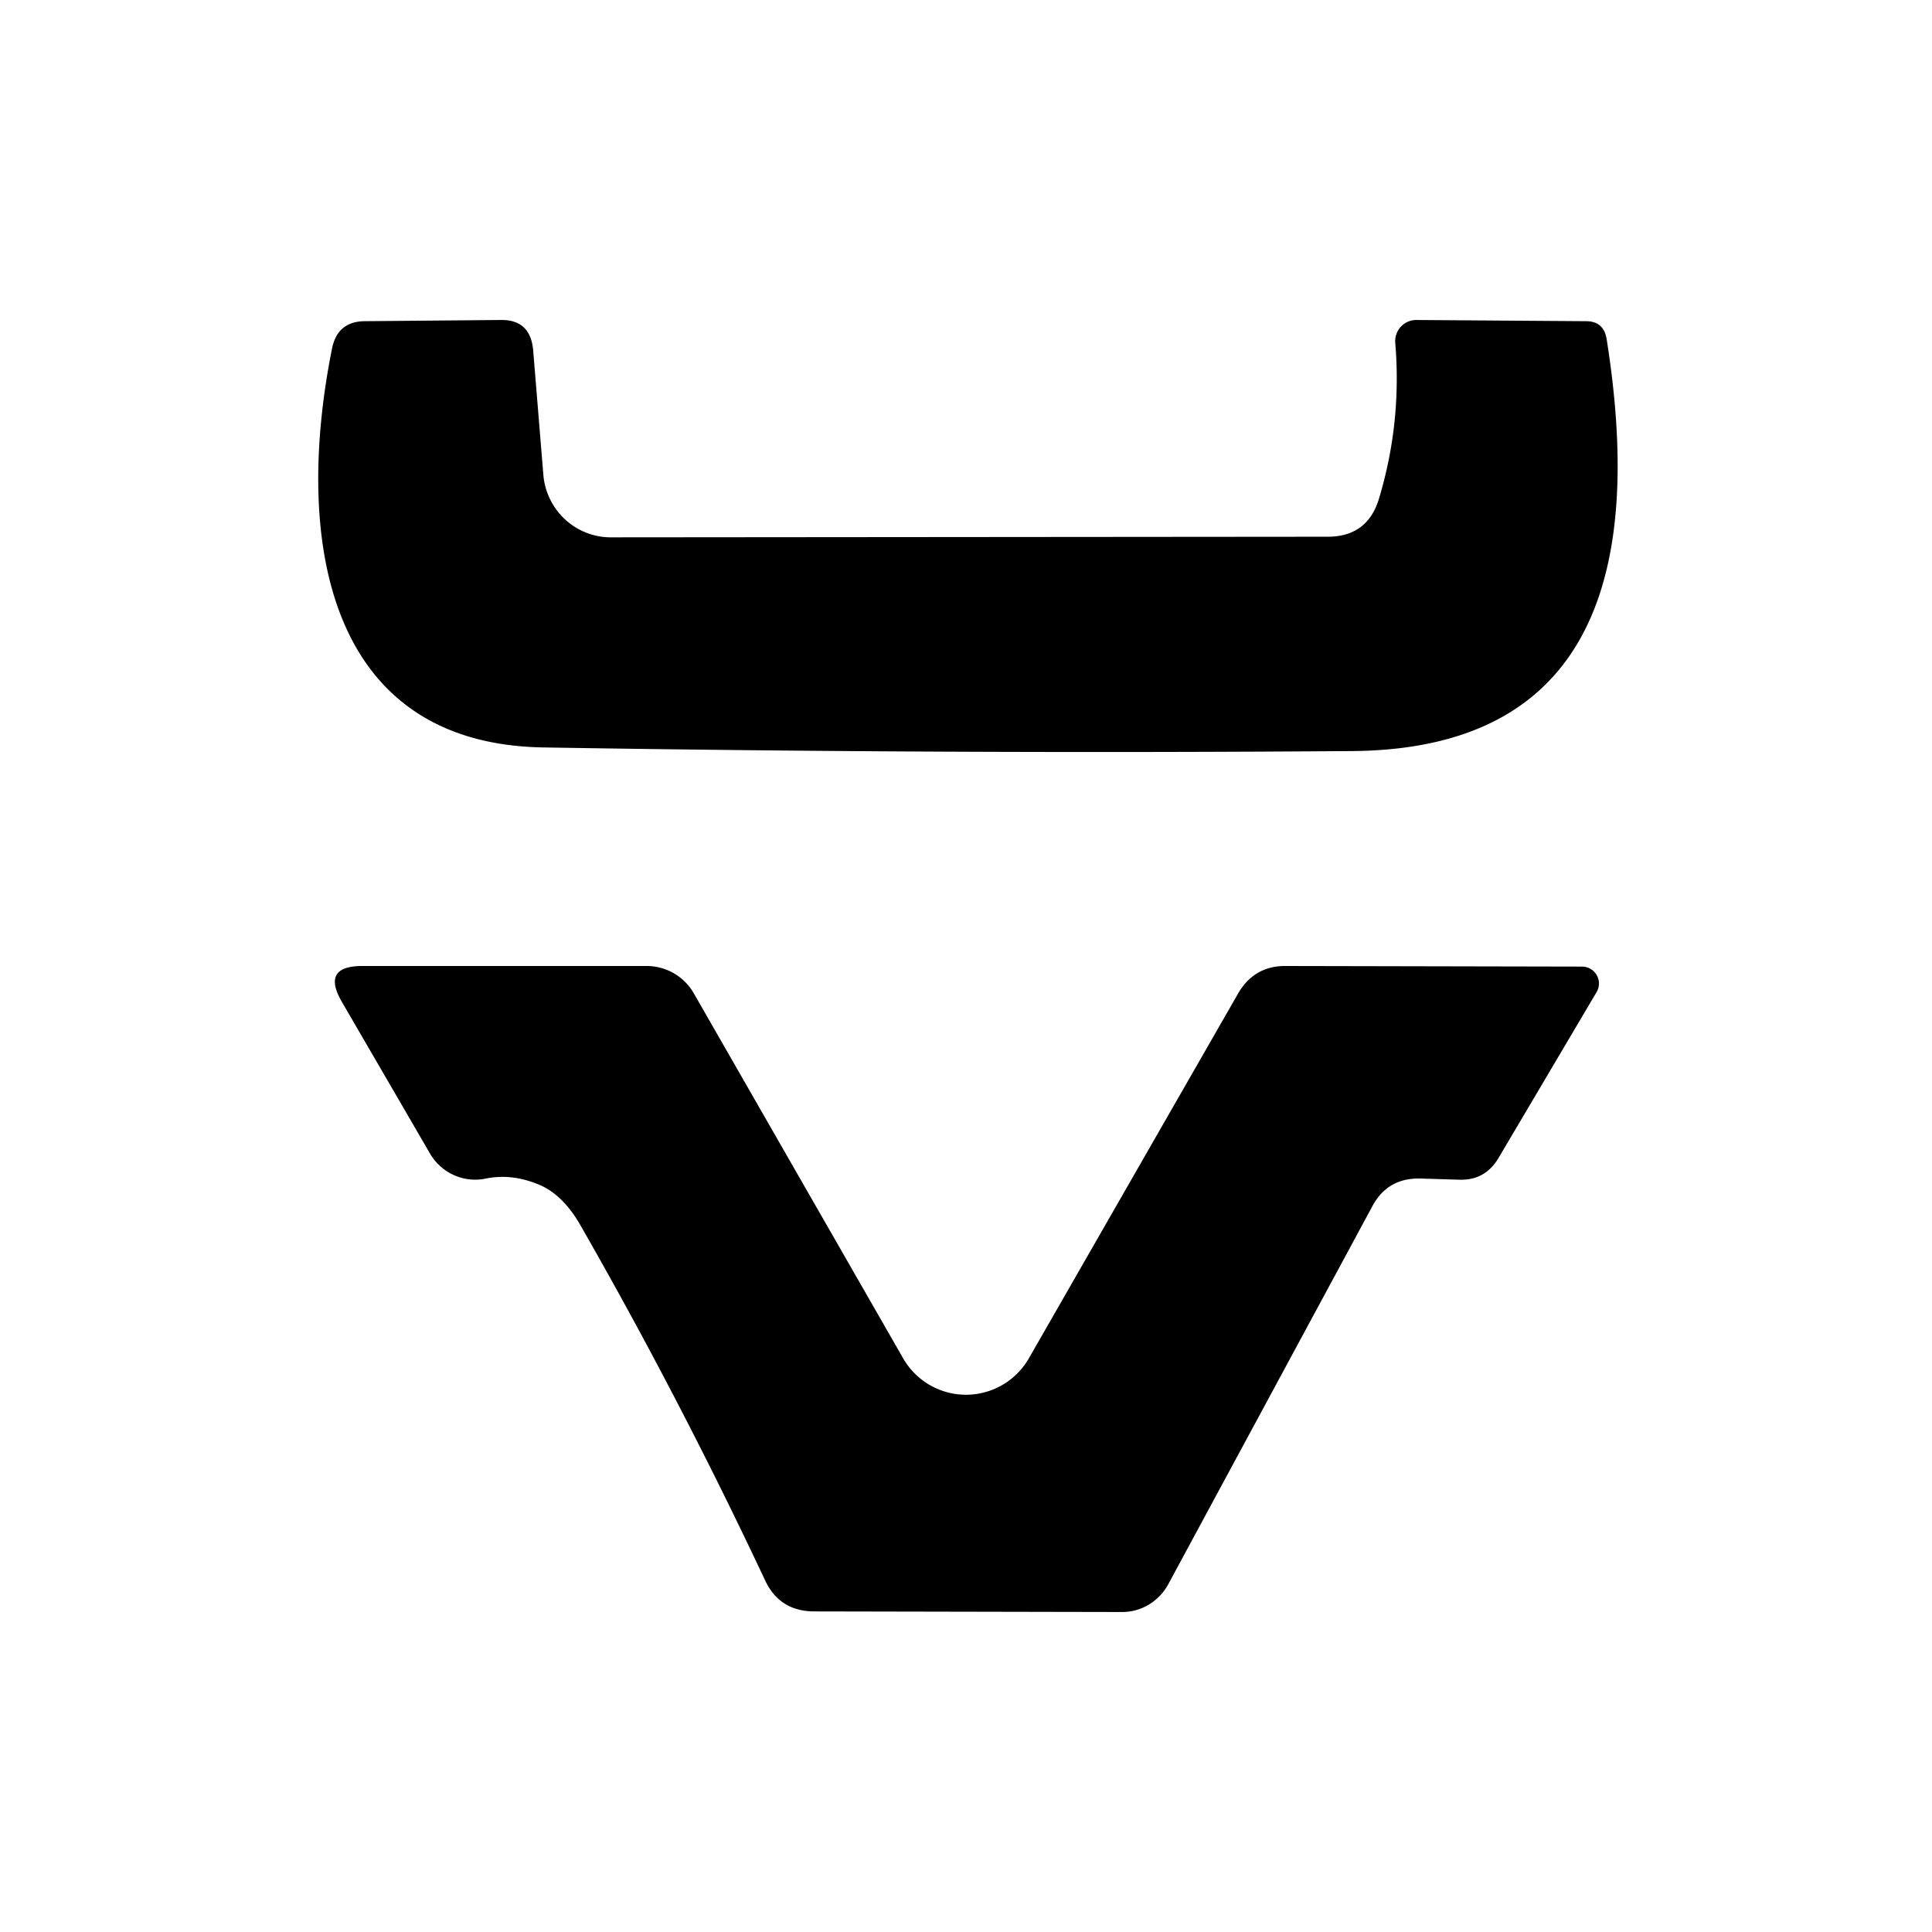 <?xml version="1.0" encoding="UTF-8" standalone="no"?>
<!DOCTYPE svg PUBLIC "-//W3C//DTD SVG 1.1//EN" "http://www.w3.org/Graphics/SVG/1.1/DTD/svg11.dtd">
<svg xmlns="http://www.w3.org/2000/svg" version="1.1" viewBox="0.00 0.00 32.00 32.00">
<path fill="#000000" d="
  M 22.84 8.26
  Q 23.22 7.00 23.11 5.68
  A 0.35 0.35 0.0 0 1 23.46 5.30
  L 26.27 5.32
  Q 26.56 5.32 26.61 5.61
  C 27.18 9.19 26.59 12.41 22.39 12.44
  Q 15.69 12.49 9.00 12.38
  C 5.42 12.32 4.86 8.96 5.50 5.77
  Q 5.59 5.33 6.03 5.32
  L 8.29 5.30
  Q 8.78 5.29 8.83 5.79
  L 9.00 7.87
  A 1.13 1.12 87.5 0 0 10.12 8.90
  L 21.99 8.89
  Q 22.65 8.89 22.84 8.26
  Z"
/>
<path fill="#000000" d="
  M 22.73 19.98
  L 19.35 26.24
  A 0.88 0.86 -75.3 0 1 18.59 26.70
  L 13.49 26.69
  Q 12.91 26.69 12.67 26.17
  Q 11.24 23.13 9.60 20.27
  Q 9.33 19.81 8.97 19.64
  Q 8.50 19.43 8.05 19.52
  A 0.87 0.86 68.2 0 1 7.13 19.12
  L 5.66 16.59
  Q 5.32 16.00 6.00 16.00
  L 10.71 16.00
  A 0.90 0.90 0.0 0 1 11.49 16.45
  L 14.96 22.50
  A 1.20 1.20 0.0 0 0 17.04 22.50
  L 20.51 16.45
  Q 20.78 15.99 21.31 16.00
  L 26.20 16.01
  A 0.28 0.28 0.0 0 1 26.44 16.44
  L 24.82 19.18
  Q 24.60 19.55 24.18 19.54
  L 23.52 19.52
  Q 22.98 19.51 22.73 19.98
  Z"
/>
</svg>
